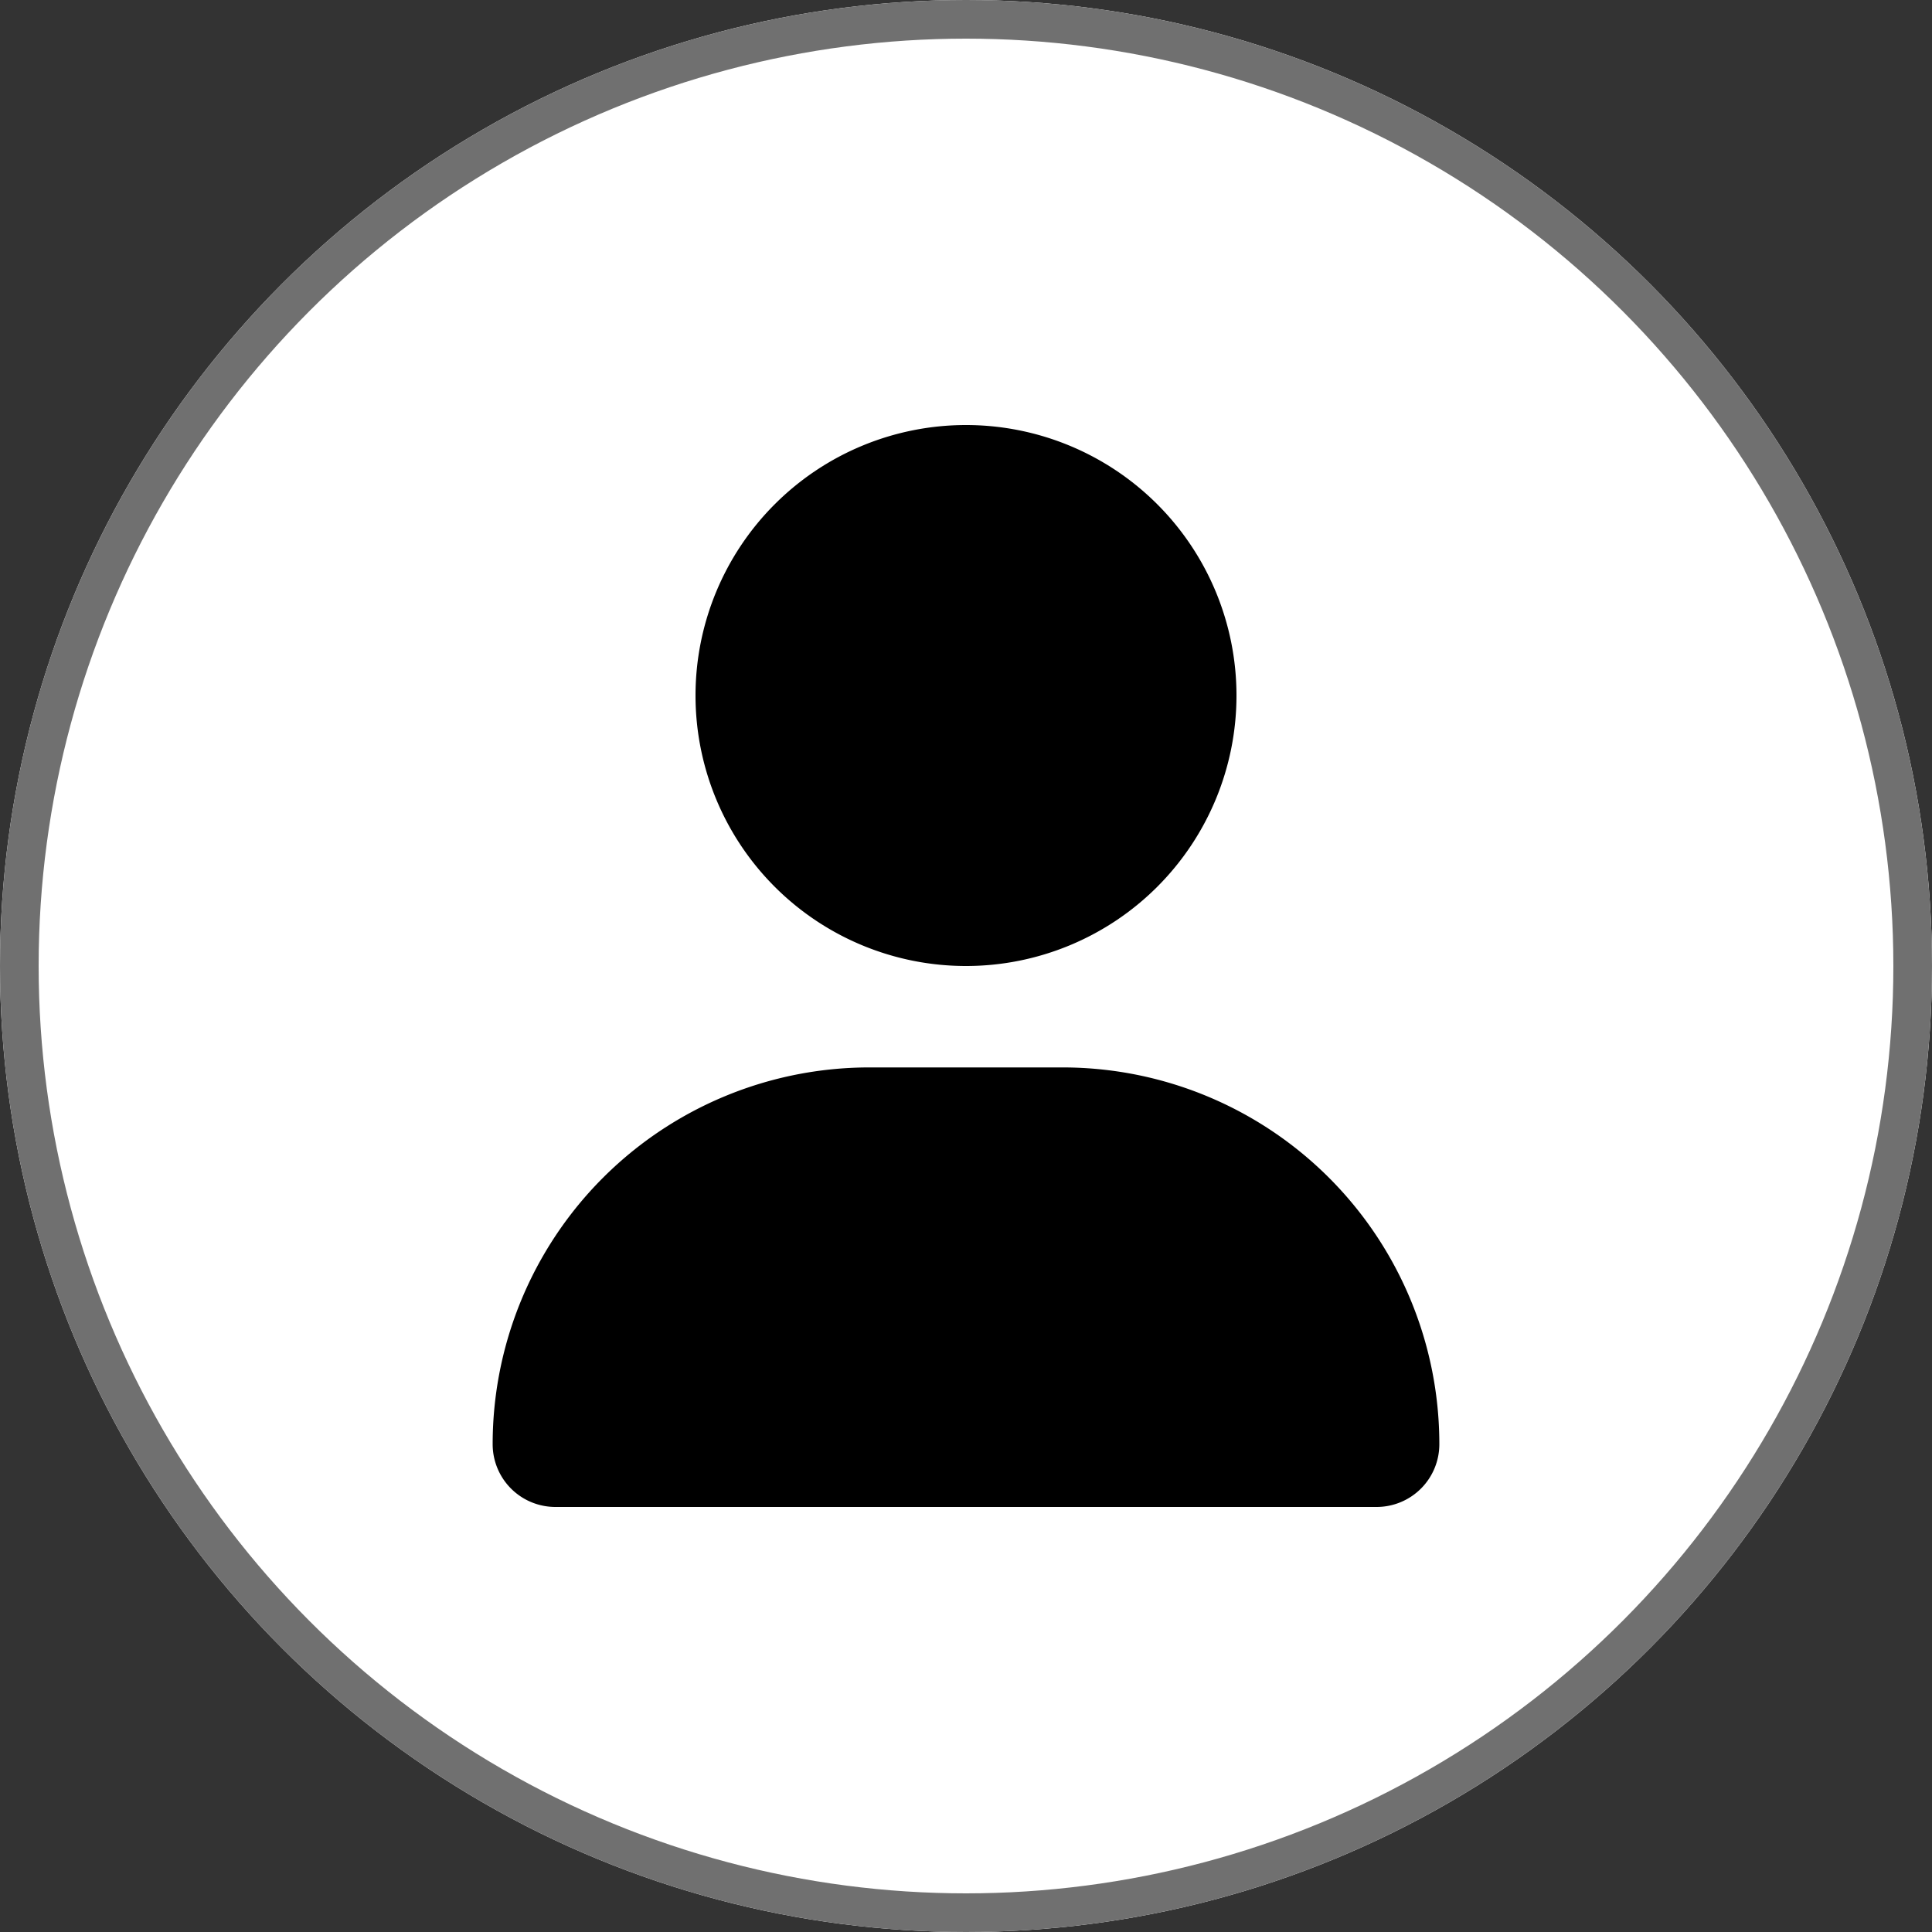 <svg xmlns="http://www.w3.org/2000/svg" width="50" height="50" viewBox="0 0 50 50">
  <rect x="0" y="0" width="50" height="50" fill="#333333" stroke="none"/>
  <g id="user-icon" transform="translate(-111 -228)">
    <g id="Ellipse_8" data-name="Ellipse 8" transform="translate(111 228)" fill="#fff" stroke="#707070" stroke-width="1">
      <circle cx="25" cy="25" r="25" stroke="none"/>
      <circle cx="25" cy="25" r="24.5" fill="none"/>
    </g>
    <path id="user-solid" d="M12.25,14a7,7,0,1,0-7-7A7,7,0,0,0,12.25,14Zm-2.5,2.625A9.749,9.749,0,0,0,0,26.376,1.624,1.624,0,0,0,1.624,28H22.876A1.624,1.624,0,0,0,24.5,26.376a9.749,9.749,0,0,0-9.751-9.751Z" transform="translate(123.75 239)"/>
  </g>
</svg>
